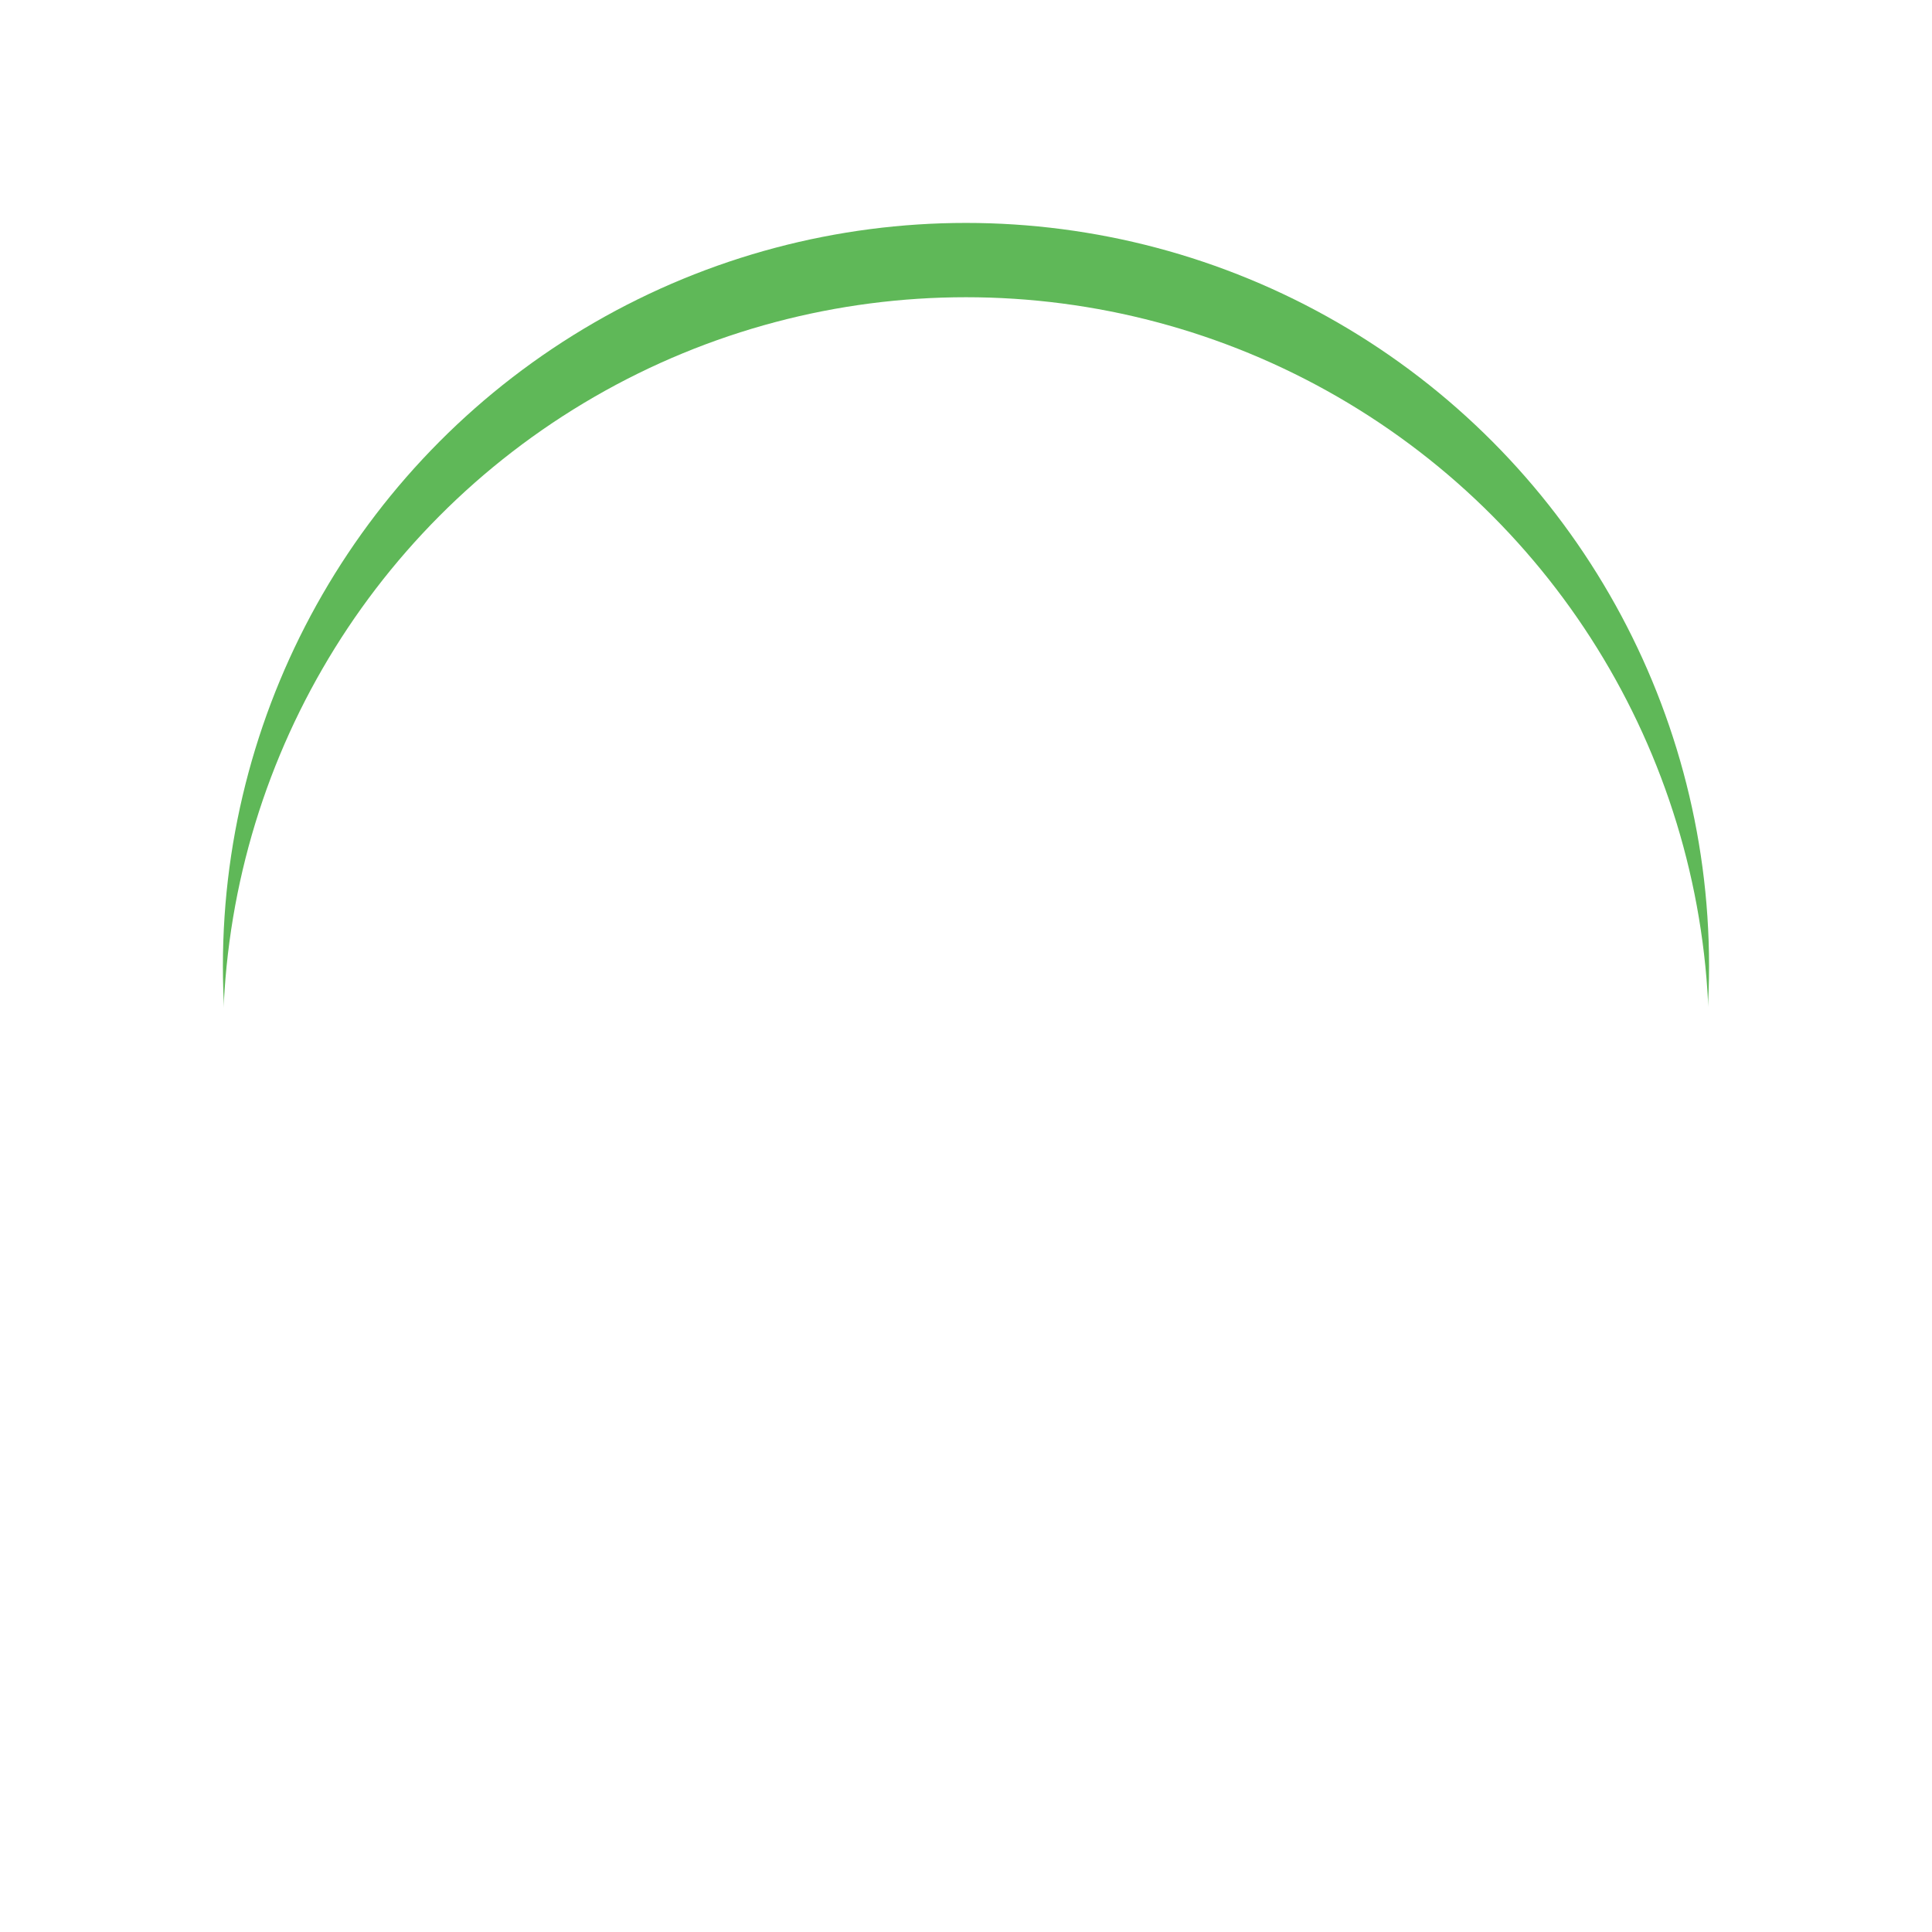 <svg xmlns="http://www.w3.org/2000/svg" xmlns:xlink="http://www.w3.org/1999/xlink" width="78" height="78" viewBox="0 0 78 78">
  <defs>
    <filter id="Ellipse_1469" x="0" y="0" width="78" height="78" filterUnits="userSpaceOnUse">
      <feOffset input="SourceAlpha"/>
      <feGaussianBlur stdDeviation="3" result="blur"/>
      <feFlood flood-opacity="0.161"/>
      <feComposite operator="in" in2="blur"/>
      <feComposite in="SourceGraphic"/>
    </filter>
    <filter id="Ellipse_1469-2" x="0" y="0" width="78" height="78" filterUnits="userSpaceOnUse">
      <feOffset dy="3" input="SourceAlpha"/>
      <feGaussianBlur stdDeviation="3" result="blur-2"/>
      <feFlood flood-opacity="0.161" result="color"/>
      <feComposite operator="out" in="SourceGraphic" in2="blur-2"/>
      <feComposite operator="in" in="color"/>
      <feComposite operator="in" in2="SourceGraphic"/>
    </filter>
  </defs>
  <g id="Group_103234" data-name="Group 103234" transform="translate(-18214.656 24148.844)">
    <g id="Group_100290" data-name="Group 100290" transform="translate(28152.941 -29449.379)">
      <g id="Group_99088" data-name="Group 99088" transform="translate(-9929.286 5309.535)">
        <g data-type="innerShadowGroup">
          <g transform="matrix(1, 0, 0, 1, -9, -9)" filter="url(#Ellipse_1469)">
            <ellipse id="Ellipse_1469-3" data-name="Ellipse 1469" cx="30" cy="30" rx="30" ry="30" transform="translate(9 9)" fill="#5fb858"/>
          </g>
          <g transform="matrix(1, 0, 0, 1, -9, -9)" filter="url(#Ellipse_1469-2)">
            <ellipse id="Ellipse_1469-4" data-name="Ellipse 1469" cx="30" cy="30" rx="30" ry="30" transform="translate(9 9)" fill="#fff"/>
          </g>
        </g>
      </g>
    </g>
    <g id="Group_100296" data-name="Group 100296" transform="translate(18060.838 -24898.715)">
      <path id="Path_205539" data-name="Path 205539" d="M100.406,12.25A18.156,18.156,0,1,1,82.25,30.406,18.156,18.156,0,0,1,100.406,12.25Zm-.87,9.652a.831.831,0,0,1,1.661,0v8.268l6.25,3.837a.834.834,0,1,1-.87,1.424l-6.606-4.074a.868.868,0,0,1-.435-.712ZM85.731,32.463c0-.079-.039-.158-.039-.237-.039-.554-.079-1.068-.079-1.622a14.854,14.854,0,0,1,29.707,0,14.567,14.567,0,0,1-1.582,6.646,15.271,15.271,0,0,1-4.391,5.261.819.819,0,0,1-.989-1.305,13.594,13.594,0,0,0,3.916-4.668,13.33,13.33,0,0,0,1.385-5.894,13.212,13.212,0,0,0-26.424,0c0,.475.039.91.079,1.345l.514-.91a.873.873,0,0,1,1.147-.317.884.884,0,0,1,.317,1.147L87.748,34.56a.846.846,0,0,1-1.147.317l-2.729-1.582a.873.873,0,0,1-.317-1.147A.884.884,0,0,1,84.7,31.83Zm19.66,10.4a.826.826,0,1,1,.593,1.543,16.821,16.821,0,0,1-1.859.593,15.286,15.286,0,0,1-1.938.356.817.817,0,1,1-.2-1.622c.593-.079,1.147-.2,1.7-.317a17.1,17.1,0,0,0,1.7-.554Zm-6.8.791a.839.839,0,1,1-.237,1.661,14.71,14.71,0,0,1-1.9-.4c-.633-.2-1.226-.4-1.82-.633a.794.794,0,0,1-.435-1.068.825.825,0,0,1,1.107-.435,11.2,11.2,0,0,0,1.622.554,12.343,12.343,0,0,0,1.661.316Zm-6.25-2.65a.782.782,0,0,1,.119,1.147.82.82,0,0,1-1.147.158,11.155,11.155,0,0,1-1.424-1.305c-.435-.475-.87-.949-1.266-1.464a.819.819,0,1,1,1.305-.989,12.021,12.021,0,0,0,1.107,1.305C91.467,40.256,91.862,40.652,92.337,41.008Z" transform="translate(92.413 758.465)" fill="#fff" fill-rule="evenodd"/>
    </g>
  </g>
</svg>
